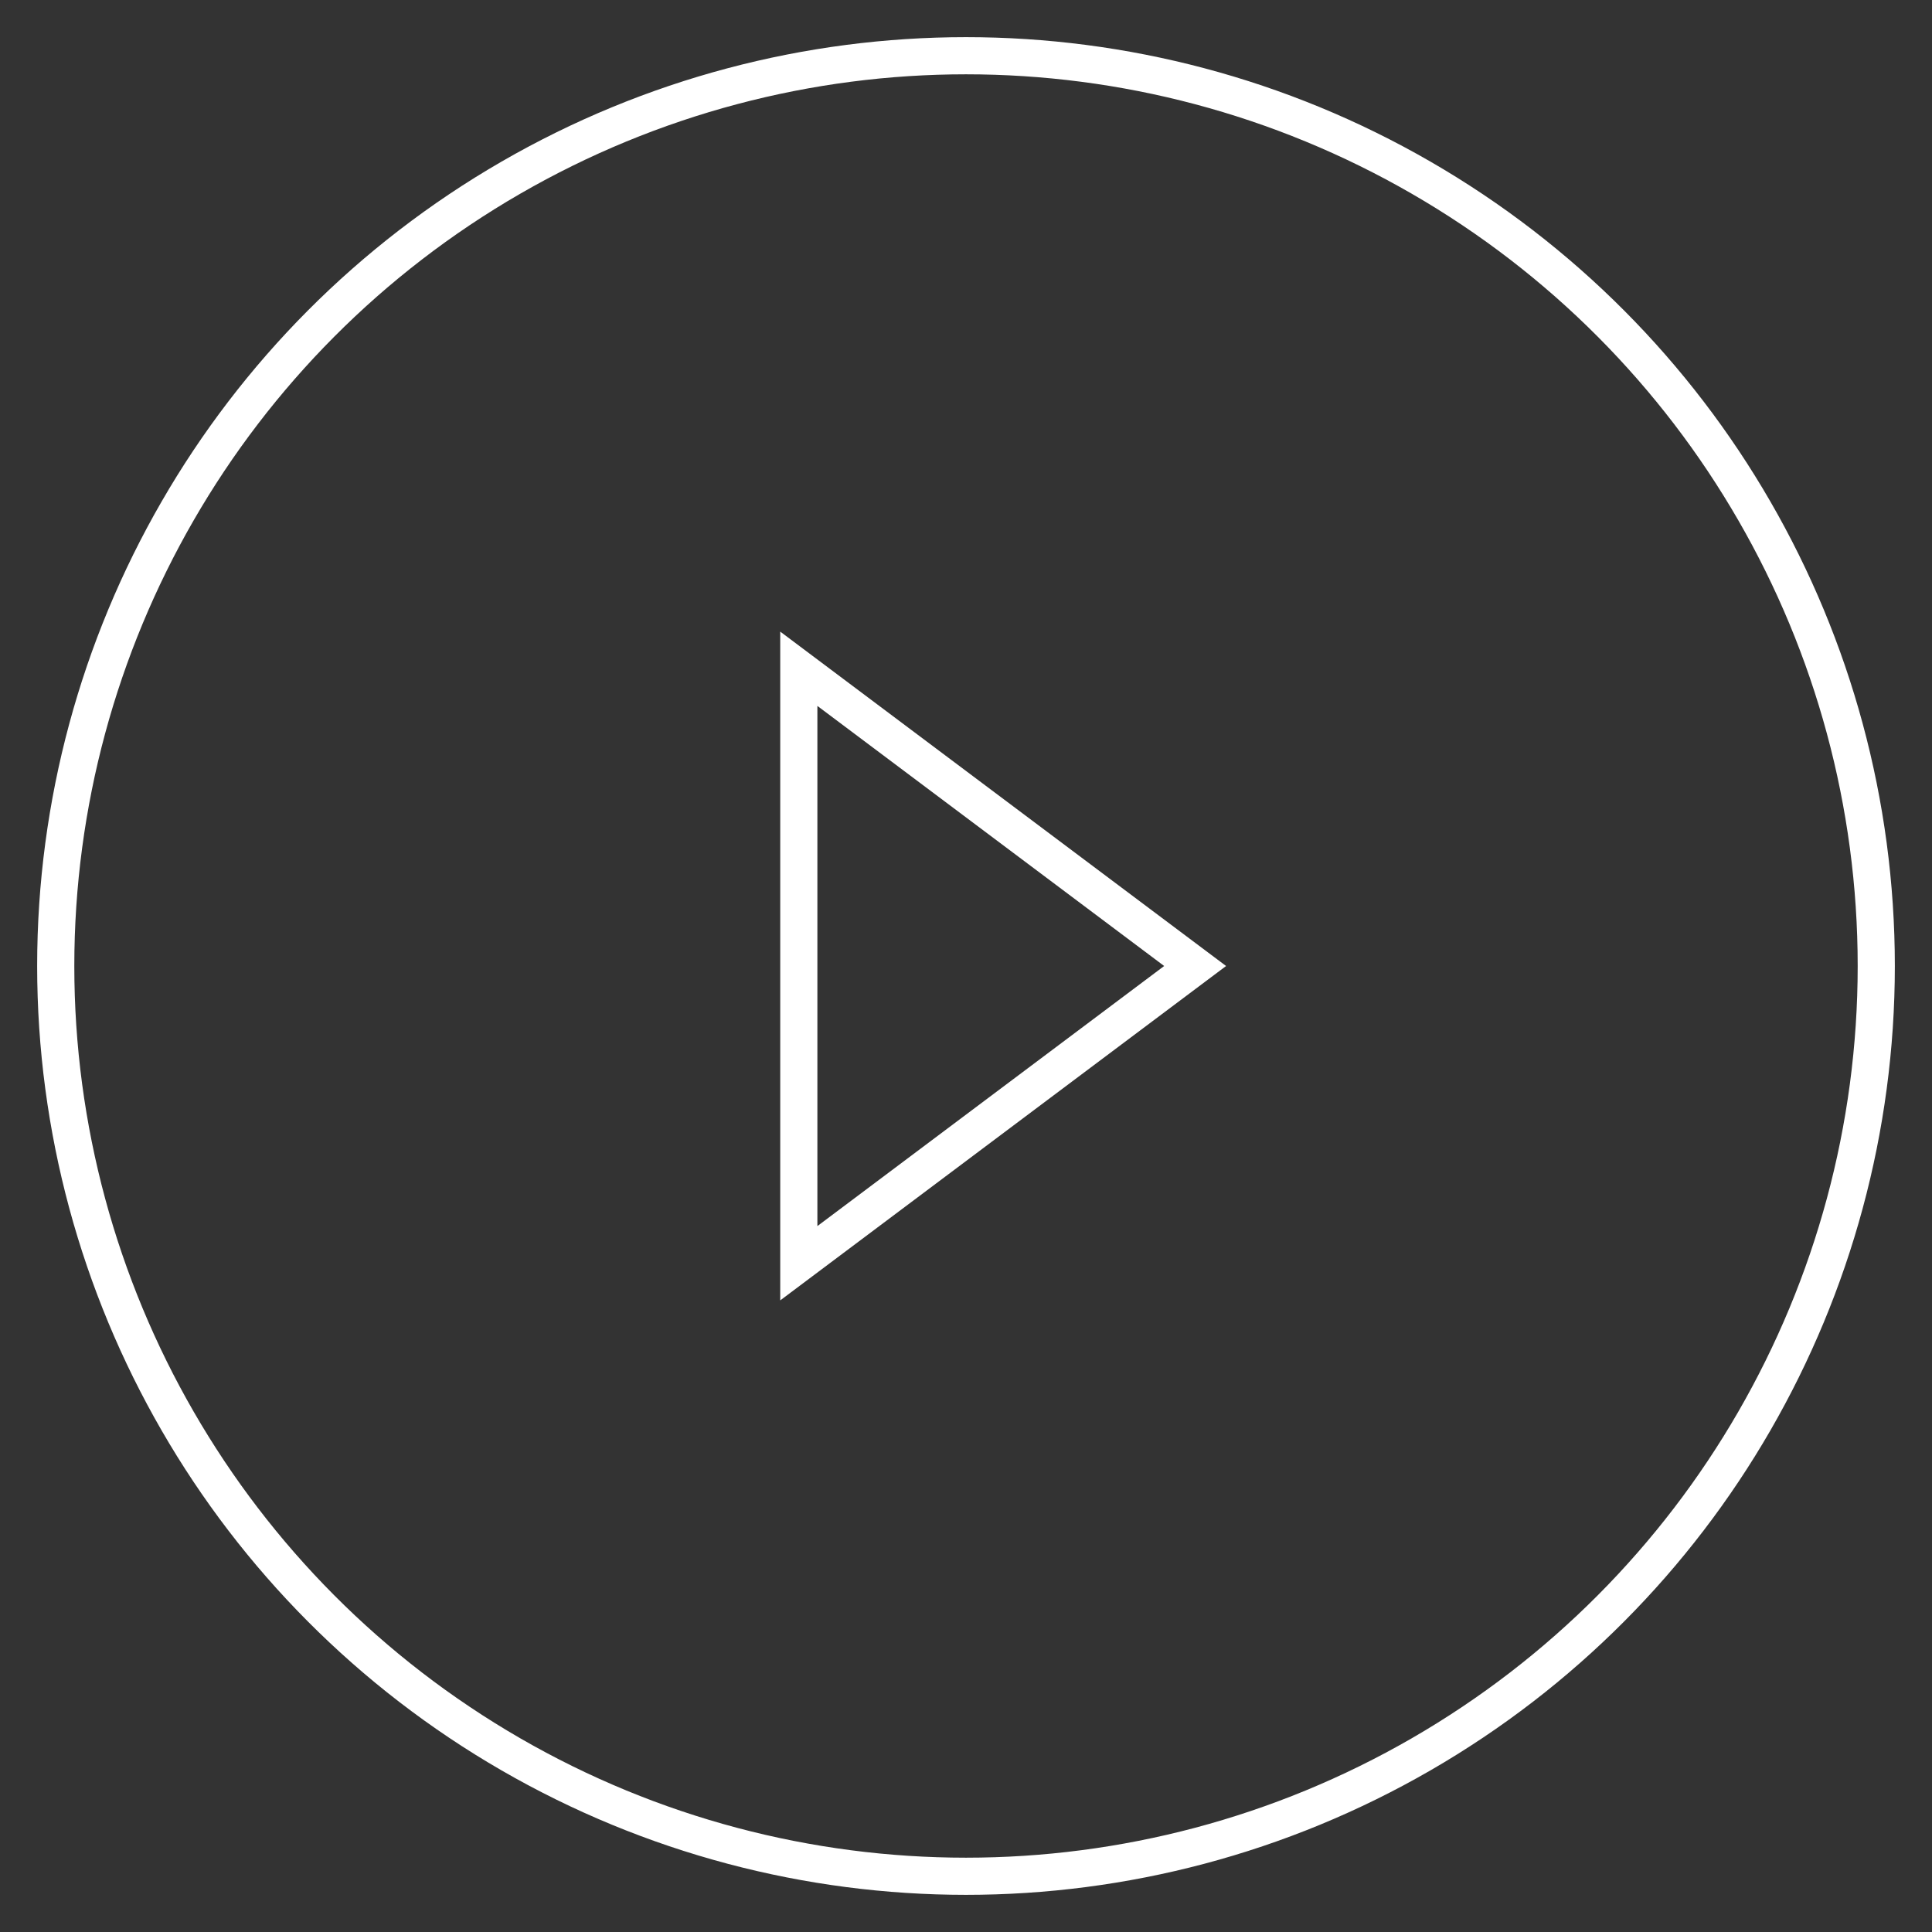 <?xml version="1.0" encoding="UTF-8"?>
<svg width="52px" height="52px" viewBox="0 0 52 52" version="1.1" xmlns="http://www.w3.org/2000/svg" xmlns:xlink="http://www.w3.org/1999/xlink">
    <rect x="0" y="0" width="52" height="52" fill="#333333" stroke="none"/>
    <!-- Generator: Sketch 51.3 (57544) - http://www.bohemiancoding.com/sketch -->
    <title>btn_sml_play</title>
    <desc>Created with Sketch.</desc>
    <defs></defs>
    <g id="btn_sml_play" stroke="none" stroke-width="1" fill="none" fill-rule="evenodd">
        <g id="btn-Play-small" transform="translate(1, 1)" fill-rule="nonzero" stroke="#FFFFFF">
            <circle id="Oval-2" cx="25" cy="25" r="24.5"></circle>
            <path d="M31.167,25 L20.5,17 L20.5,33 L31.167,25 Z" id="Triangle"></path>
        </g>
    </g>
</svg>
